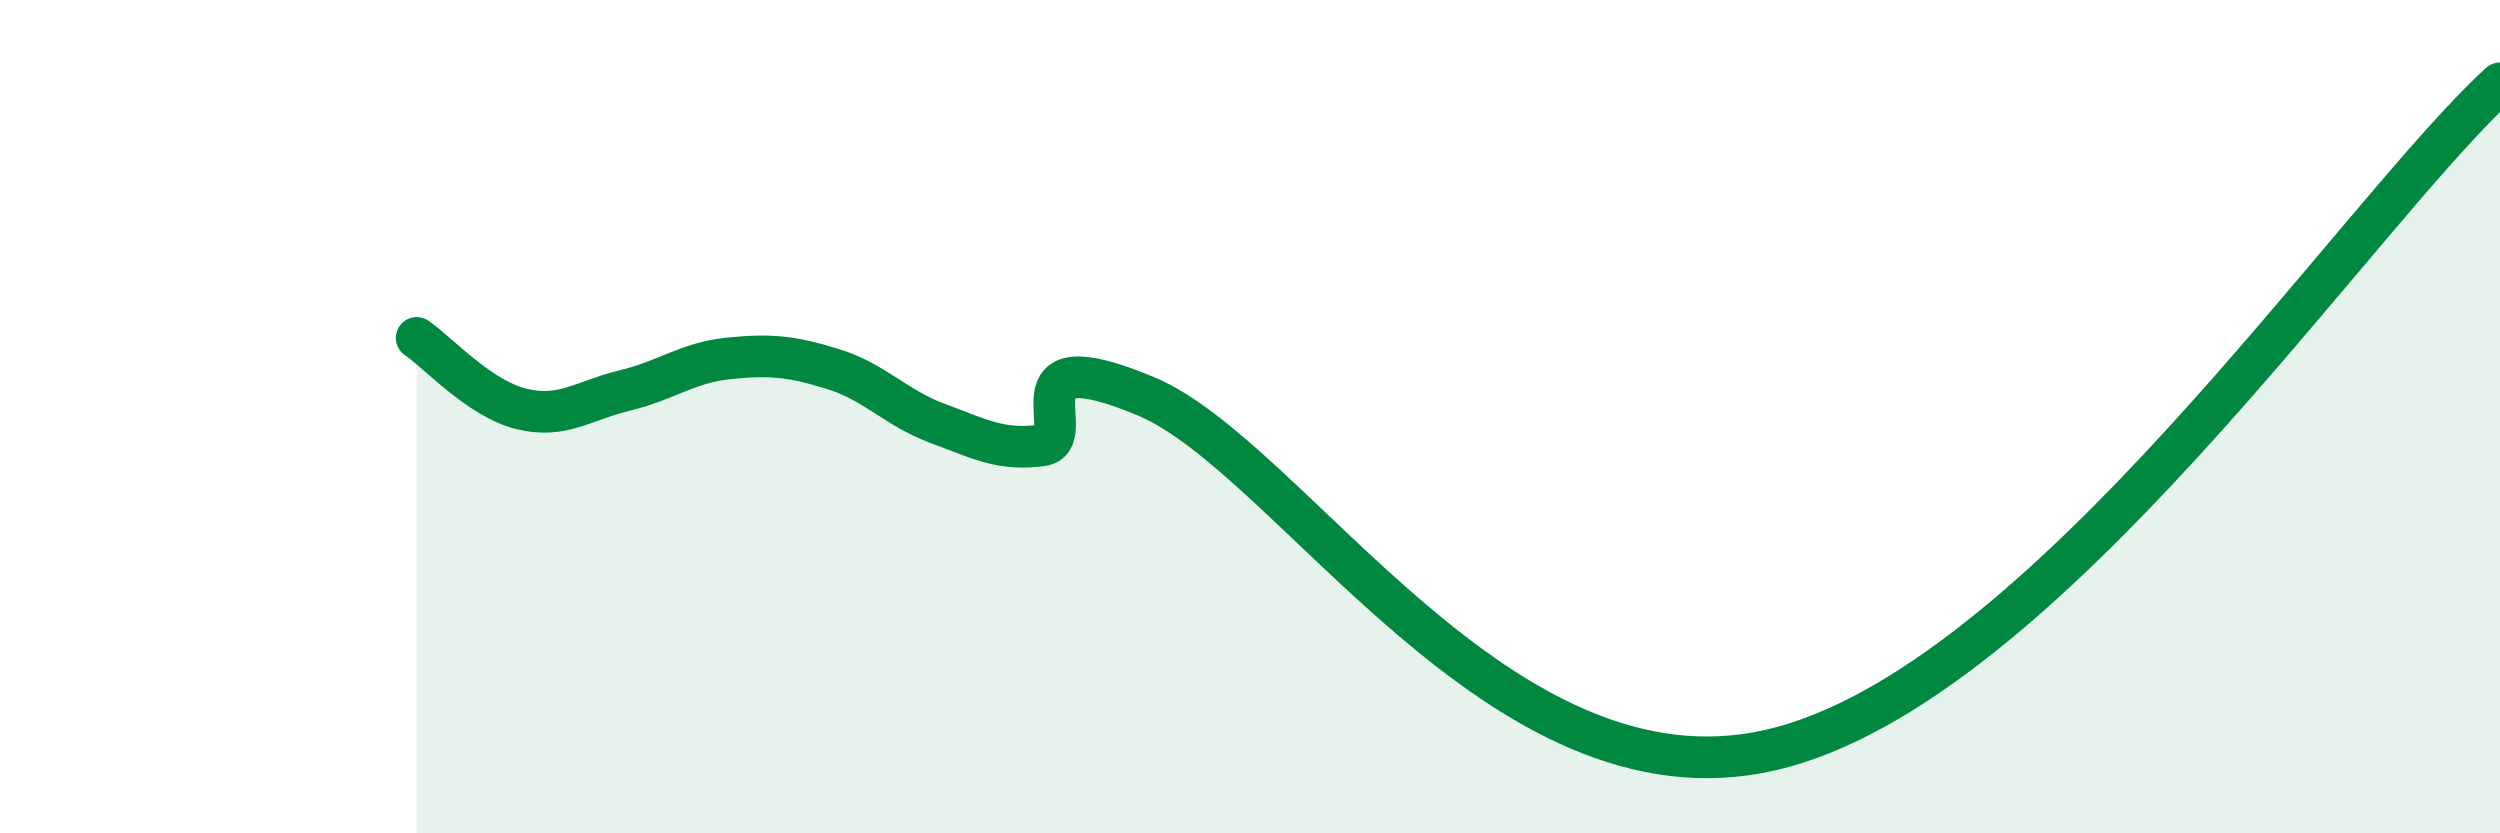 
    <svg width="60" height="20" viewBox="0 0 60 20" xmlns="http://www.w3.org/2000/svg">
      <path
        d="M 10,8.11 C 10.5,8.45 11.5,9.56 12.5,9.81 C 13.5,10.06 14,9.61 15,9.37 C 16,9.13 16.5,8.7 17.5,8.6 C 18.5,8.5 19,8.55 20,8.86 C 21,9.17 21.5,9.79 22.5,10.16 C 23.5,10.53 24,10.82 25,10.69 C 26,10.56 24,8.05 27.5,9.51 C 31,10.97 36,19.5 42.5,18 C 49,16.5 56.5,5.2 60,2L60 20L10 20Z"
        fill="#008740"
        opacity="0.1"
        stroke-linecap="round"
        stroke-linejoin="round"
      />
      <path
        d="M 10,8.11 C 10.5,8.45 11.5,9.56 12.5,9.81 C 13.5,10.06 14,9.61 15,9.37 C 16,9.13 16.5,8.7 17.5,8.6 C 18.5,8.5 19,8.55 20,8.86 C 21,9.17 21.5,9.79 22.5,10.16 C 23.5,10.53 24,10.82 25,10.69 C 26,10.56 24,8.05 27.5,9.51 C 31,10.97 36,19.5 42.5,18 C 49,16.5 56.5,5.2 60,2"
        stroke="#008740"
        stroke-width="1"
        fill="none"
        stroke-linecap="round"
        stroke-linejoin="round"
      />
    </svg>
  